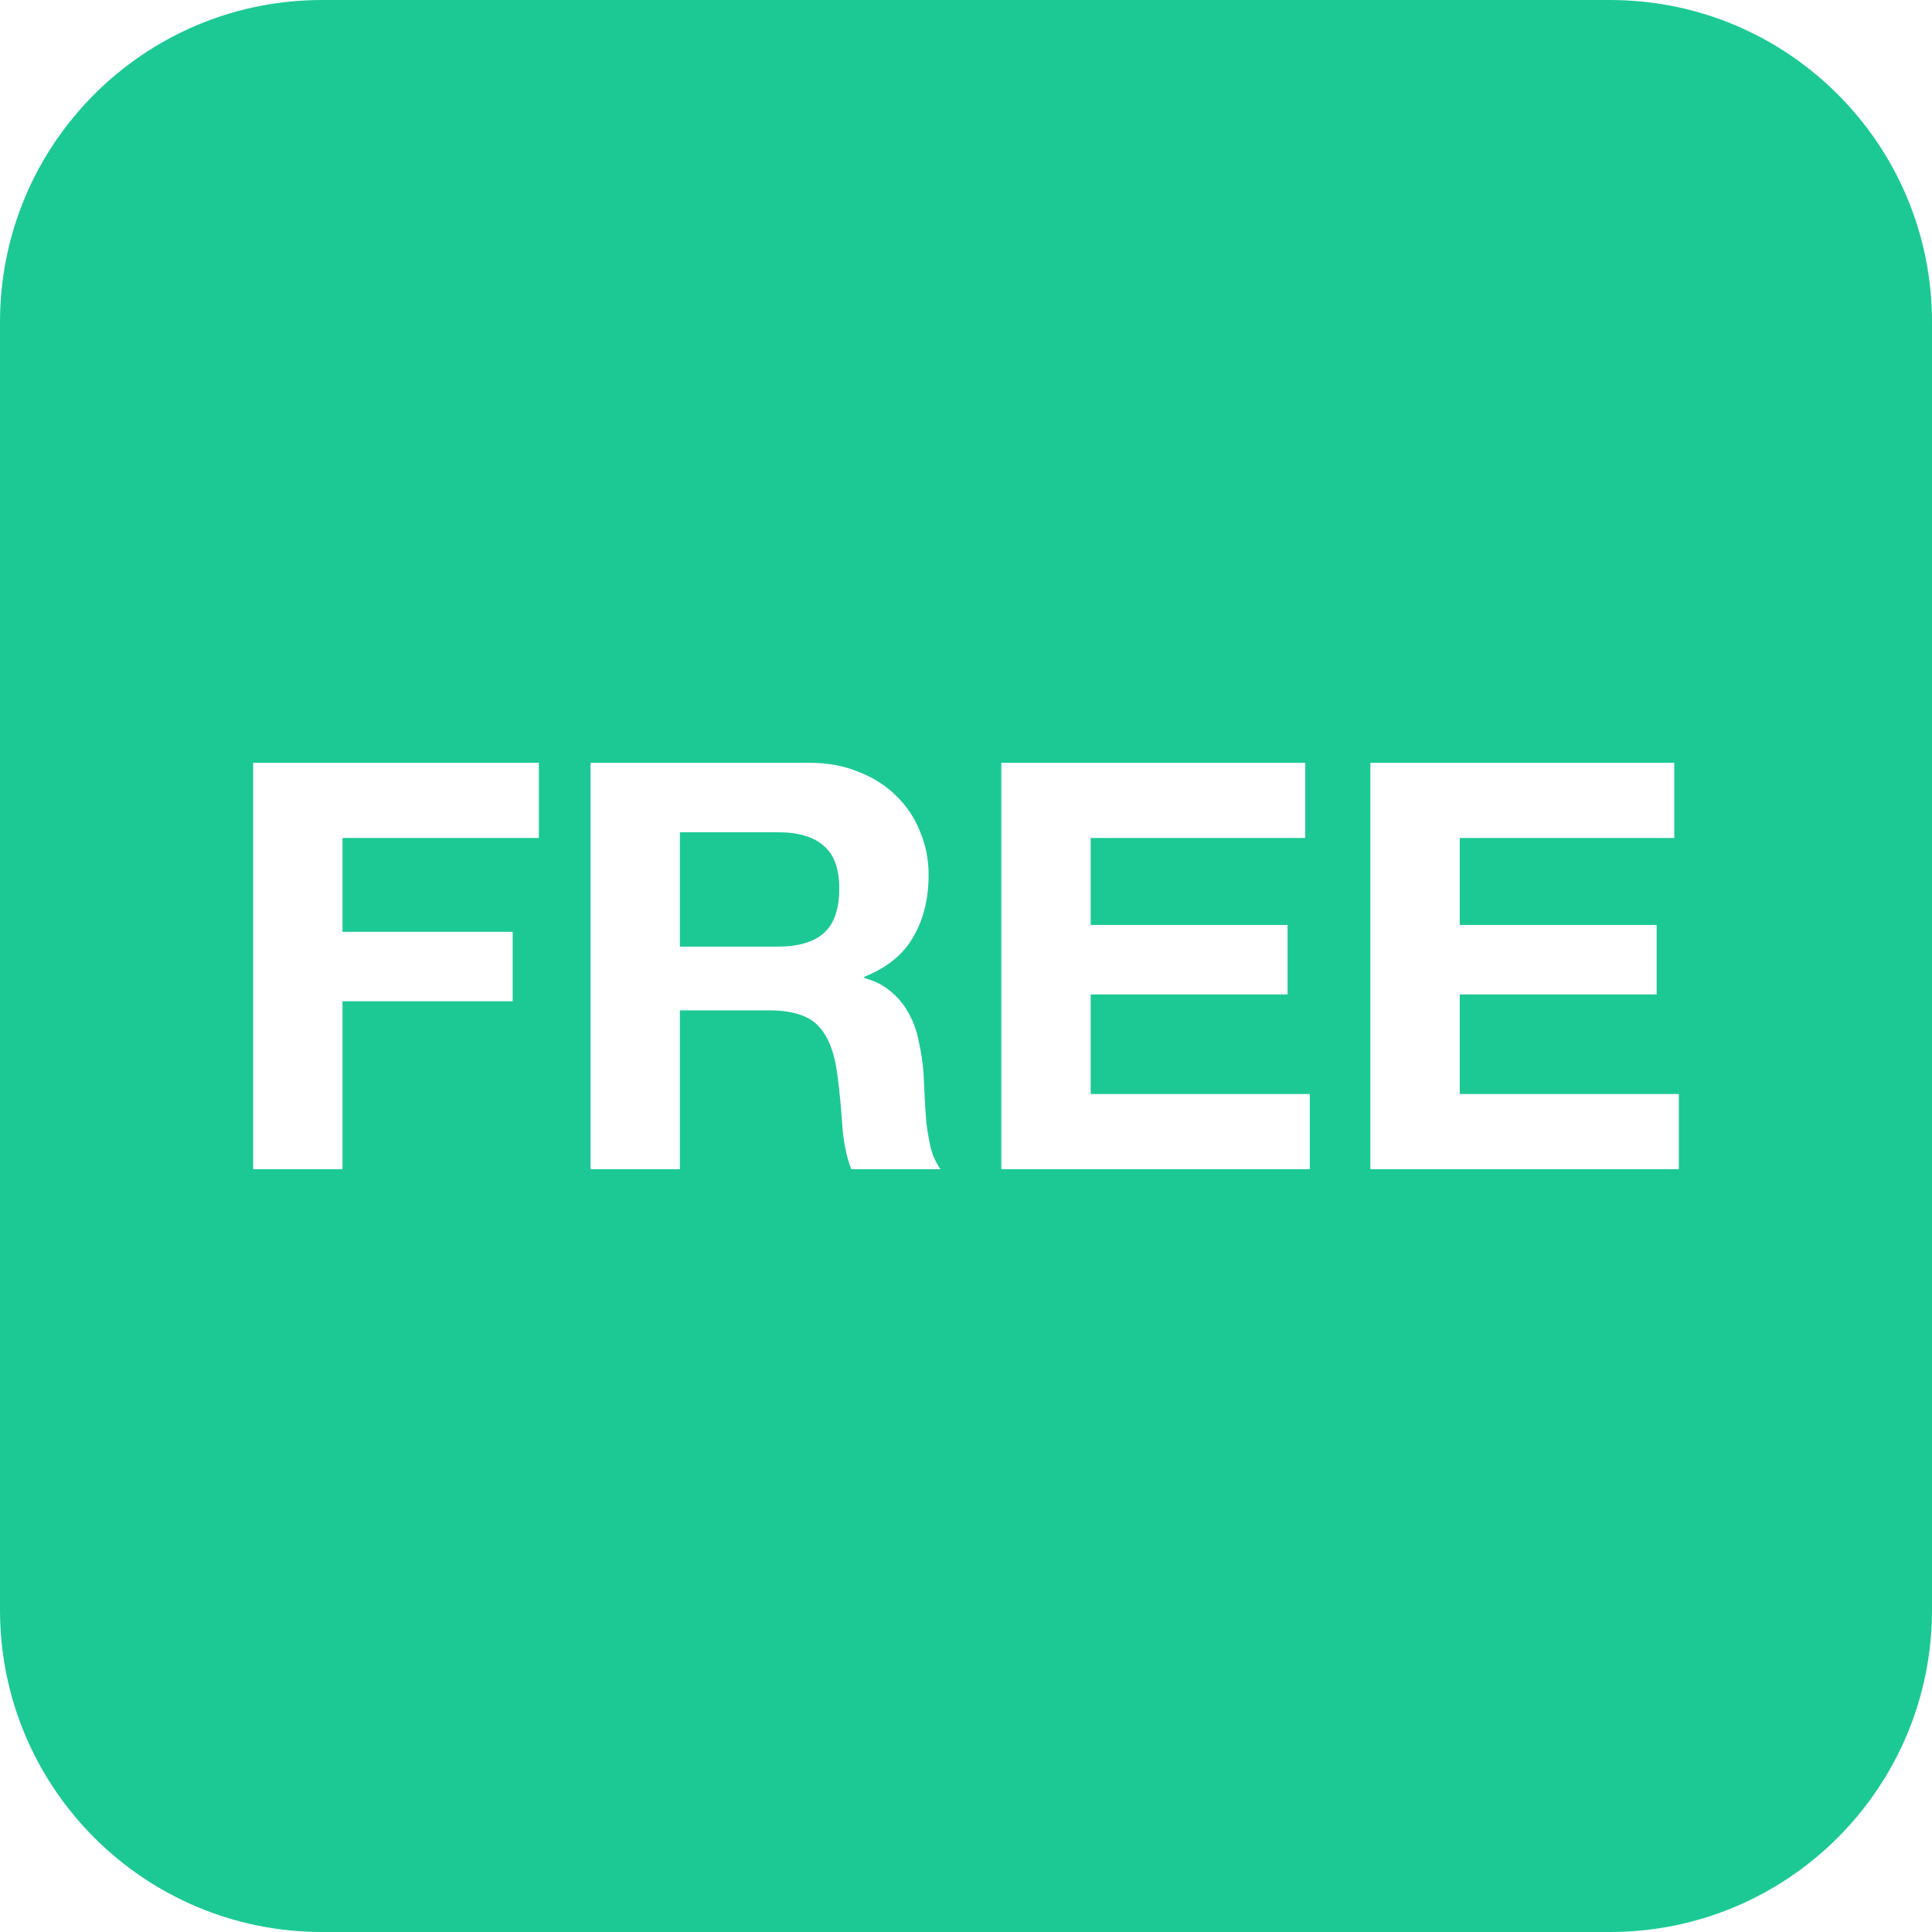 <svg xmlns="http://www.w3.org/2000/svg" width="36" height="36" viewBox="0 0 36 36" fill="none">
  <g clip-path="url(#clip0_9726_3493)">
    <path fill-rule="evenodd" clip-rule="evenodd" d="M6 0C2.686 0 0 2.686 0 6L0 30C0 33.314 2.686 36 6 36H30C33.314 36 36 33.314 36 30V6C36 2.686 33.314 0 30 0L6 0ZM10.041 14.214H4.717V21.786H6.382V18.657H9.553V17.364H6.382V15.614H10.041V14.214ZM14.493 17.639H12.669V15.508H14.493C14.875 15.508 15.161 15.592 15.352 15.762C15.543 15.925 15.638 16.19 15.638 16.558C15.638 16.939 15.543 17.215 15.352 17.385C15.161 17.555 14.875 17.639 14.493 17.639ZM15.087 14.214H11.004V21.786H12.669V18.827H14.334C14.751 18.827 15.052 18.919 15.235 19.103C15.419 19.287 15.539 19.577 15.596 19.973C15.638 20.277 15.67 20.595 15.691 20.927C15.713 21.259 15.769 21.546 15.861 21.786H17.526C17.448 21.68 17.388 21.553 17.346 21.404C17.311 21.249 17.282 21.086 17.261 20.916C17.247 20.747 17.236 20.581 17.229 20.418C17.222 20.256 17.215 20.114 17.208 19.994C17.194 19.803 17.166 19.612 17.123 19.421C17.088 19.23 17.028 19.057 16.943 18.901C16.858 18.739 16.748 18.601 16.614 18.488C16.48 18.368 16.31 18.279 16.105 18.223V18.201C16.529 18.032 16.833 17.784 17.017 17.459C17.208 17.134 17.303 16.748 17.303 16.303C17.303 16.013 17.25 15.745 17.144 15.497C17.045 15.242 16.897 15.02 16.699 14.829C16.508 14.638 16.275 14.489 15.999 14.383C15.73 14.27 15.426 14.214 15.087 14.214ZM18.658 14.214H24.321V15.614H20.323V17.236H23.992V18.53H20.323V20.386H24.406V21.786H18.658V14.214ZM31.198 14.214H25.535V21.786H31.283V20.386H27.2V18.53H30.869V17.236H27.2V15.614H31.198V14.214Z" fill="#1CC995"/>
  </g>
  <defs>
    <clipPath id="clip0_9726_3493">
      <rect width="36" height="36" fill="white"/>
    </clipPath>
  </defs>
</svg>